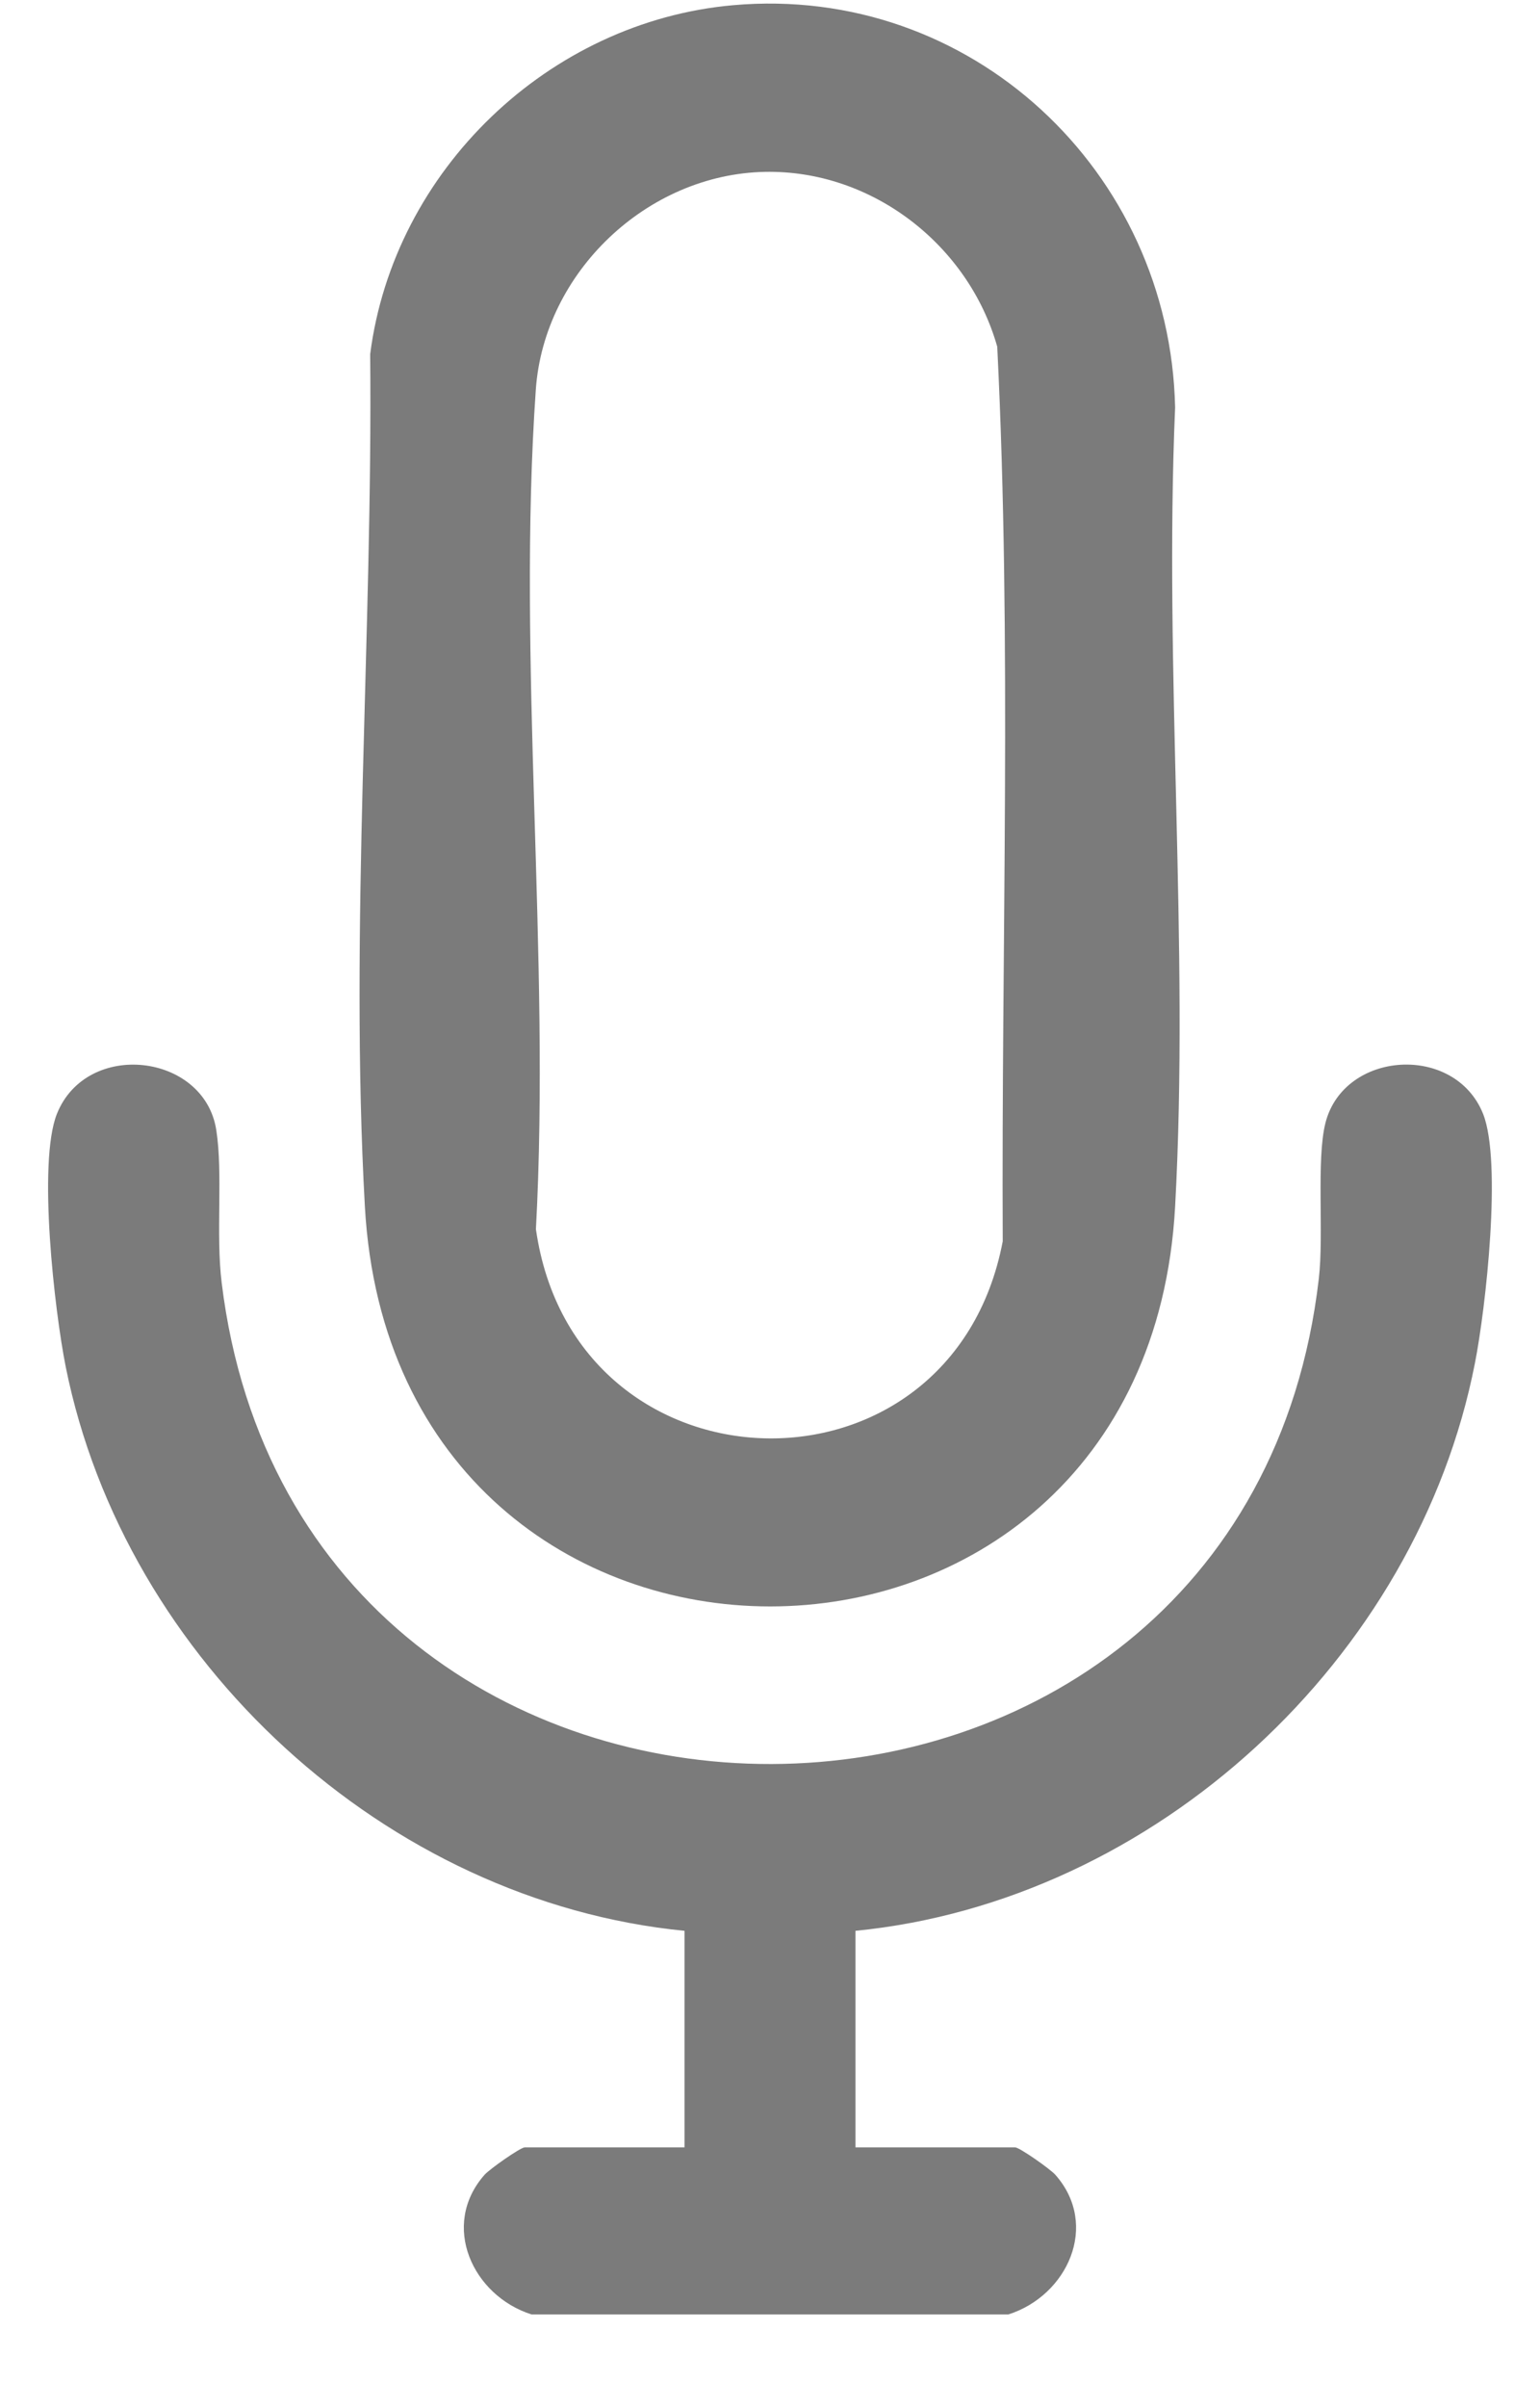 <svg xmlns="http://www.w3.org/2000/svg" fill="none" viewBox="0 0 16 25" height="25" width="16">
<g clip-path="url(#clip0_537_13402)">
<path fill="#7B7B7B" d="M15.324 14.157C14.723 17.231 12.002 19.746 8.888 20.053V22.302H10.547C10.592 22.302 10.913 22.528 10.965 22.587C11.427 23.111 11.089 23.842 10.477 24.037H5.522C4.91 23.842 4.572 23.111 5.034 22.587C5.086 22.528 5.407 22.302 5.452 22.302H7.112V20.053C4.013 19.749 1.297 17.251 0.683 14.196C0.567 13.617 0.39 12.075 0.591 11.569C0.9 10.795 2.123 10.937 2.247 11.736C2.318 12.19 2.241 12.817 2.303 13.321C3.117 20.004 12.924 19.984 13.702 13.28C13.756 12.816 13.674 12.045 13.771 11.662C13.962 10.911 15.115 10.834 15.409 11.569C15.606 12.067 15.437 13.585 15.324 14.157Z"></path>
<path fill="#7B7B7B" d="M12.209 4.232C12.156 1.777 10.085 -0.165 7.617 0.054C5.703 0.223 4.091 1.767 3.846 3.678C3.874 6.571 3.63 9.65 3.791 12.532C4.101 18.069 11.906 18.067 12.209 12.532C12.358 9.815 12.092 6.964 12.209 4.232ZM10.418 12.892C9.884 15.694 5.971 15.588 5.568 12.766C5.721 9.919 5.37 6.868 5.567 4.045C5.653 2.827 6.723 1.81 7.945 1.785C9.057 1.762 10.062 2.542 10.361 3.601C10.514 6.682 10.403 9.799 10.418 12.892Z"></path>
</g>
<defs>
<clipPath id="clip0_537_13402">
<rect transform="translate(0.5 0.037)" fill="white" height="24" width="15"></rect>
</clipPath>
</defs>
</svg>
